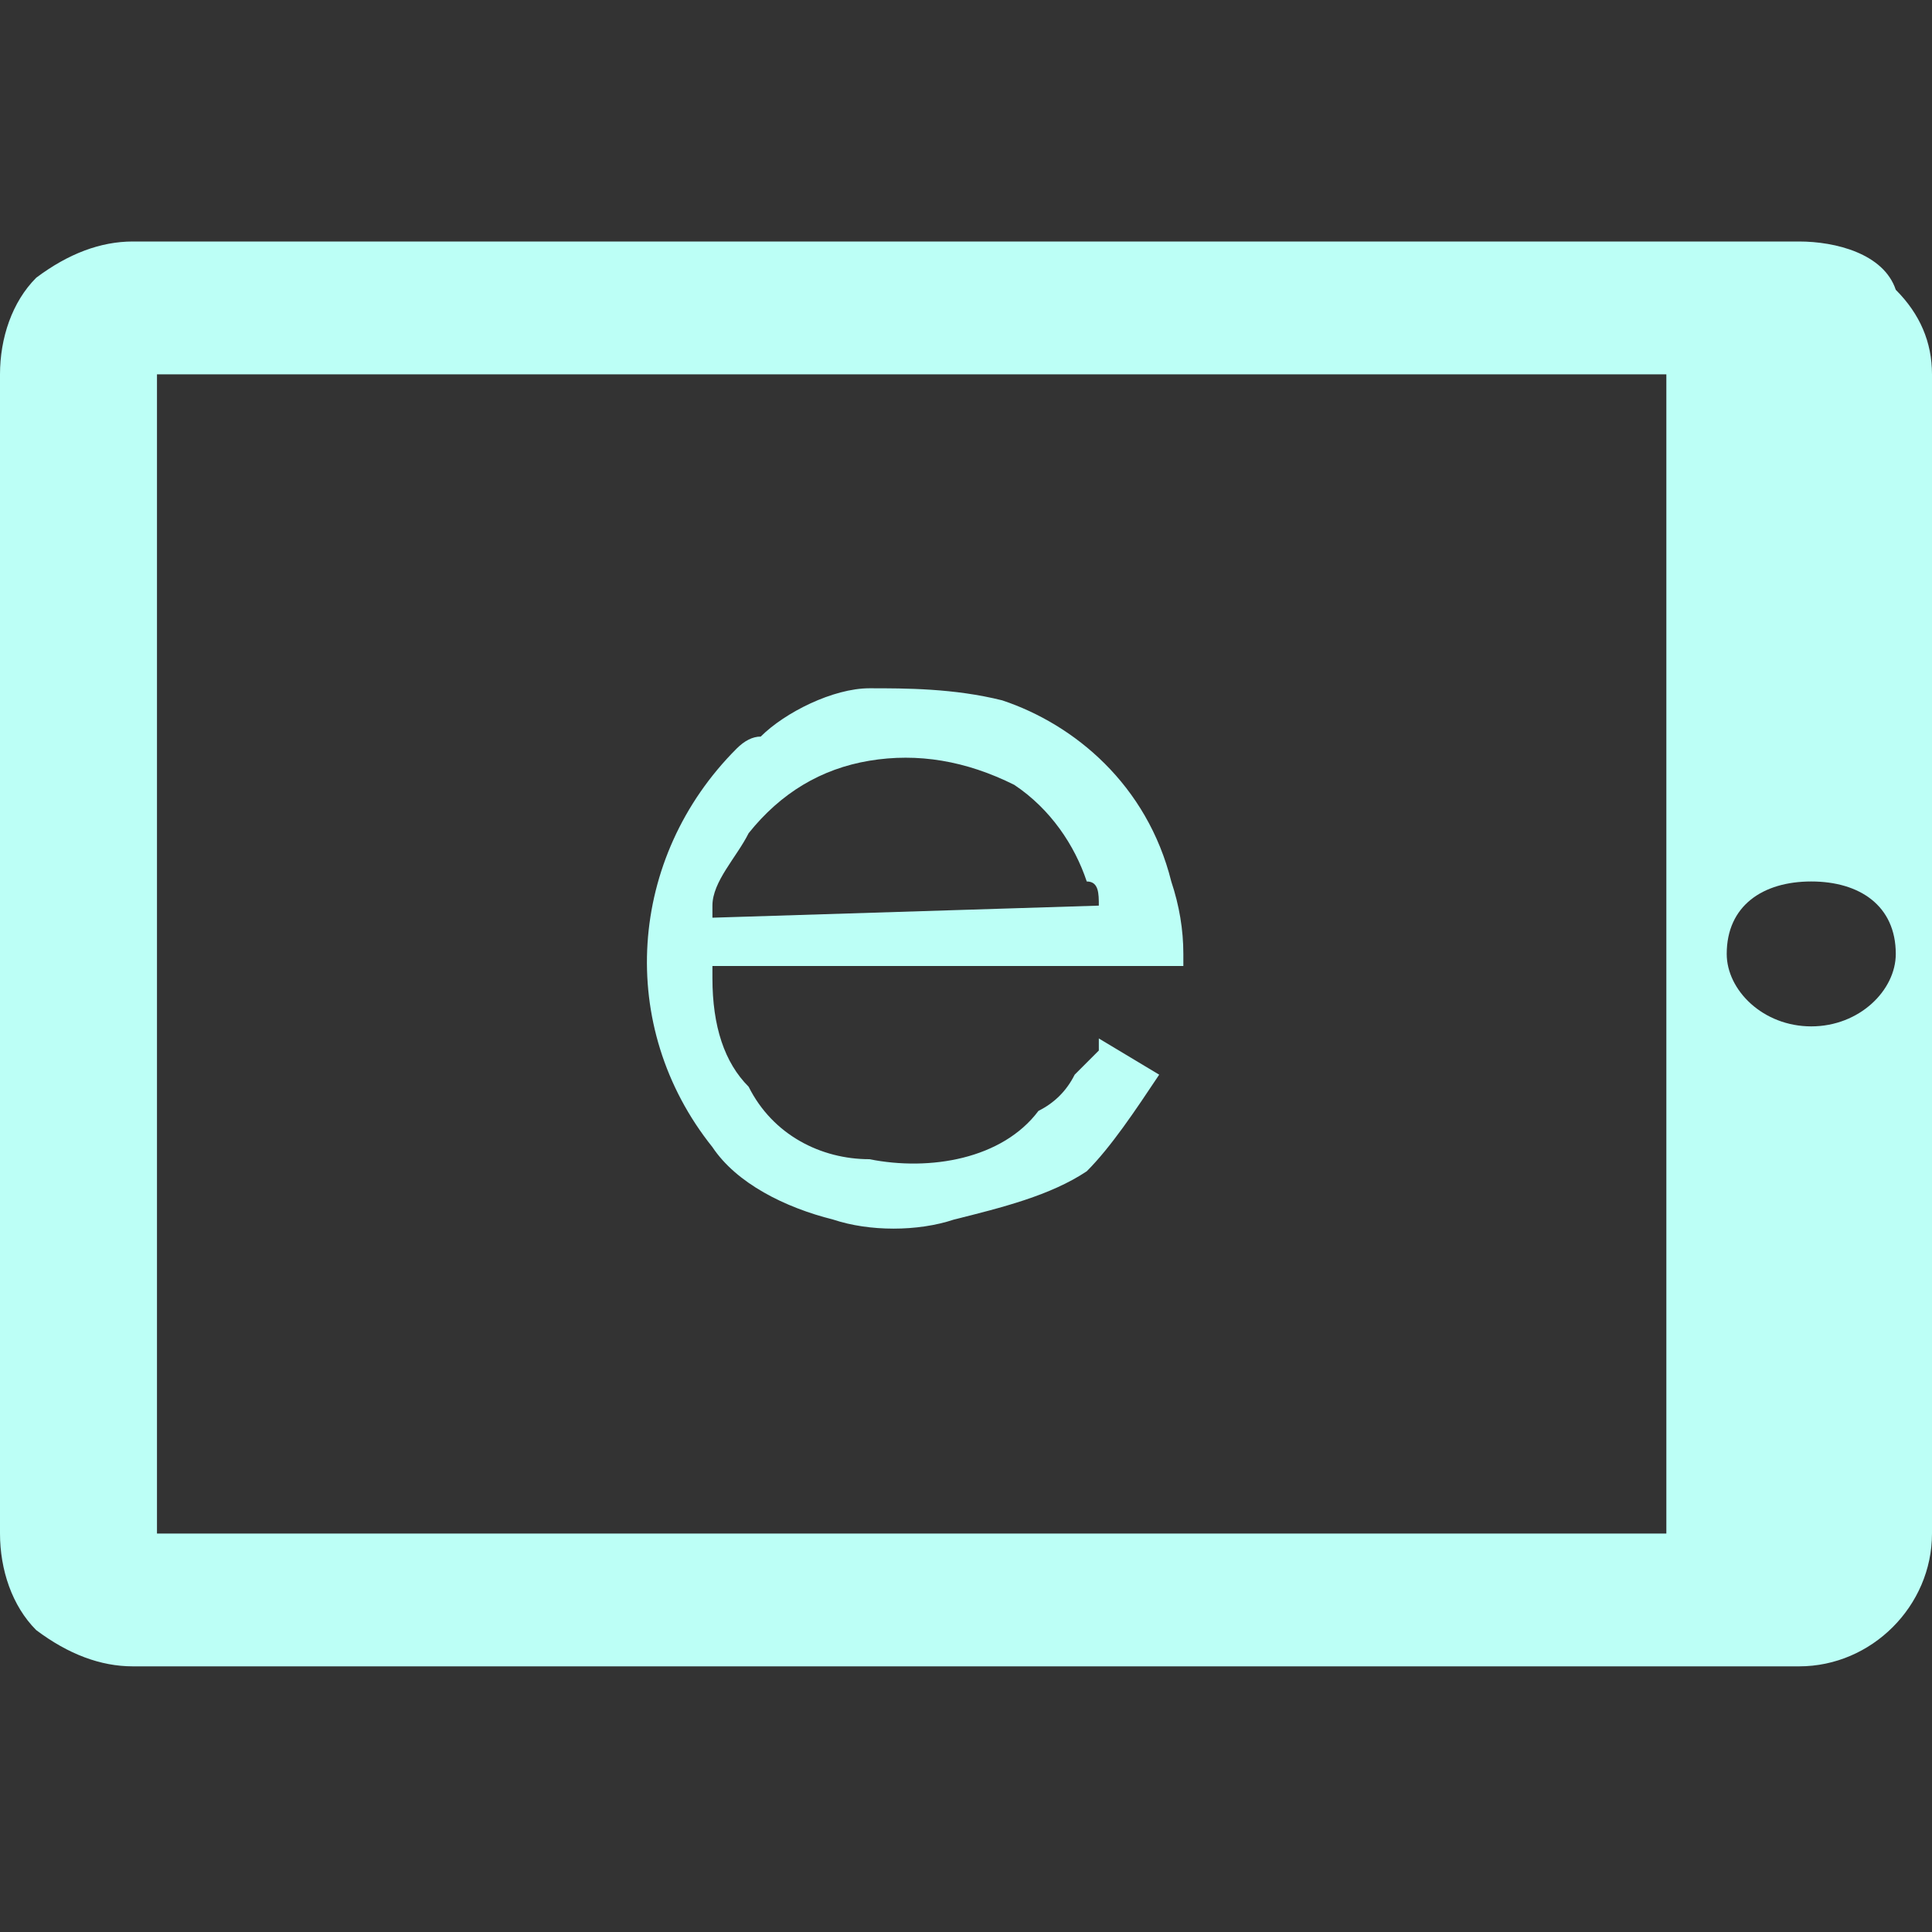 <svg version="1.2" xmlns="http://www.w3.org/2000/svg" viewBox="0 0 16 16" width="16" height="16"><rect x="0" y="0" width="16" height="16" fill="#333333" stroke="none"/><style>.a{fill:#bcfff6}</style><path fill-rule="evenodd" class="a" d="m16 3.1q0 0 0 0 0 4.8 0 9.6c0 0.6-0.5 1.1-1.1 1.1-4.6 0-9.2 0-13.8 0q-0.4 0-0.8-0.3c-0.2-0.2-0.3-0.5-0.3-0.8q0-1.1 0-2.3 0-3.7 0-7.3c0-0.3 0.1-0.6 0.3-0.8q0.4-0.3 0.8-0.3c2.4 0 11.5 0 13.8 0 0.3 0 0.7 0.1 0.8 0.4q0.3 0.3 0.3 0.7zm-2.2 0h-12.5v9.6h12.5c0 0 0-9.6 0-9.6zm1.9 4.8c0-0.4-0.3-0.6-0.7-0.6-0.4 0-0.7 0.2-0.7 0.6 0 0.3 0.3 0.6 0.7 0.6 0.4 0 0.7-0.3 0.7-0.6z"/><path fill-rule="evenodd" class="a" d="m5.9 9.5c-0.8-1-0.7-2.4 0.2-3.3q0.1-0.1 0.2-0.1c0.2-0.2 0.6-0.4 0.9-0.4 0.3 0 0.7 0 1.1 0.1 0.6 0.2 1.2 0.7 1.4 1.5q0.1 0.3 0.1 0.6v0.1q-0.7 0-1.3 0c-0.4 0-2.2 0-2.6 0q0 0 0 0.1 0 0.6 0.3 0.9c0.2 0.4 0.6 0.6 1 0.6 0.5 0.1 1.1 0 1.4-0.4q0.2-0.1 0.3-0.3c0.1-0.1 0.2-0.2 0.2-0.2v-0.1l0.5 0.3c-0.2 0.3-0.4 0.6-0.6 0.8-0.3 0.2-0.7 0.3-1.1 0.4-0.3 0.1-0.7 0.1-1 0-0.4-0.1-0.8-0.3-1-0.6zm0-1.9l3.2-0.1c0-0.1 0-0.2-0.1-0.2-0.1-0.3-0.3-0.6-0.6-0.8q-0.6-0.3-1.2-0.2-0.6 0.1-1 0.6c-0.1 0.2-0.3 0.4-0.3 0.6q0 0 0 0.1z"/></svg>